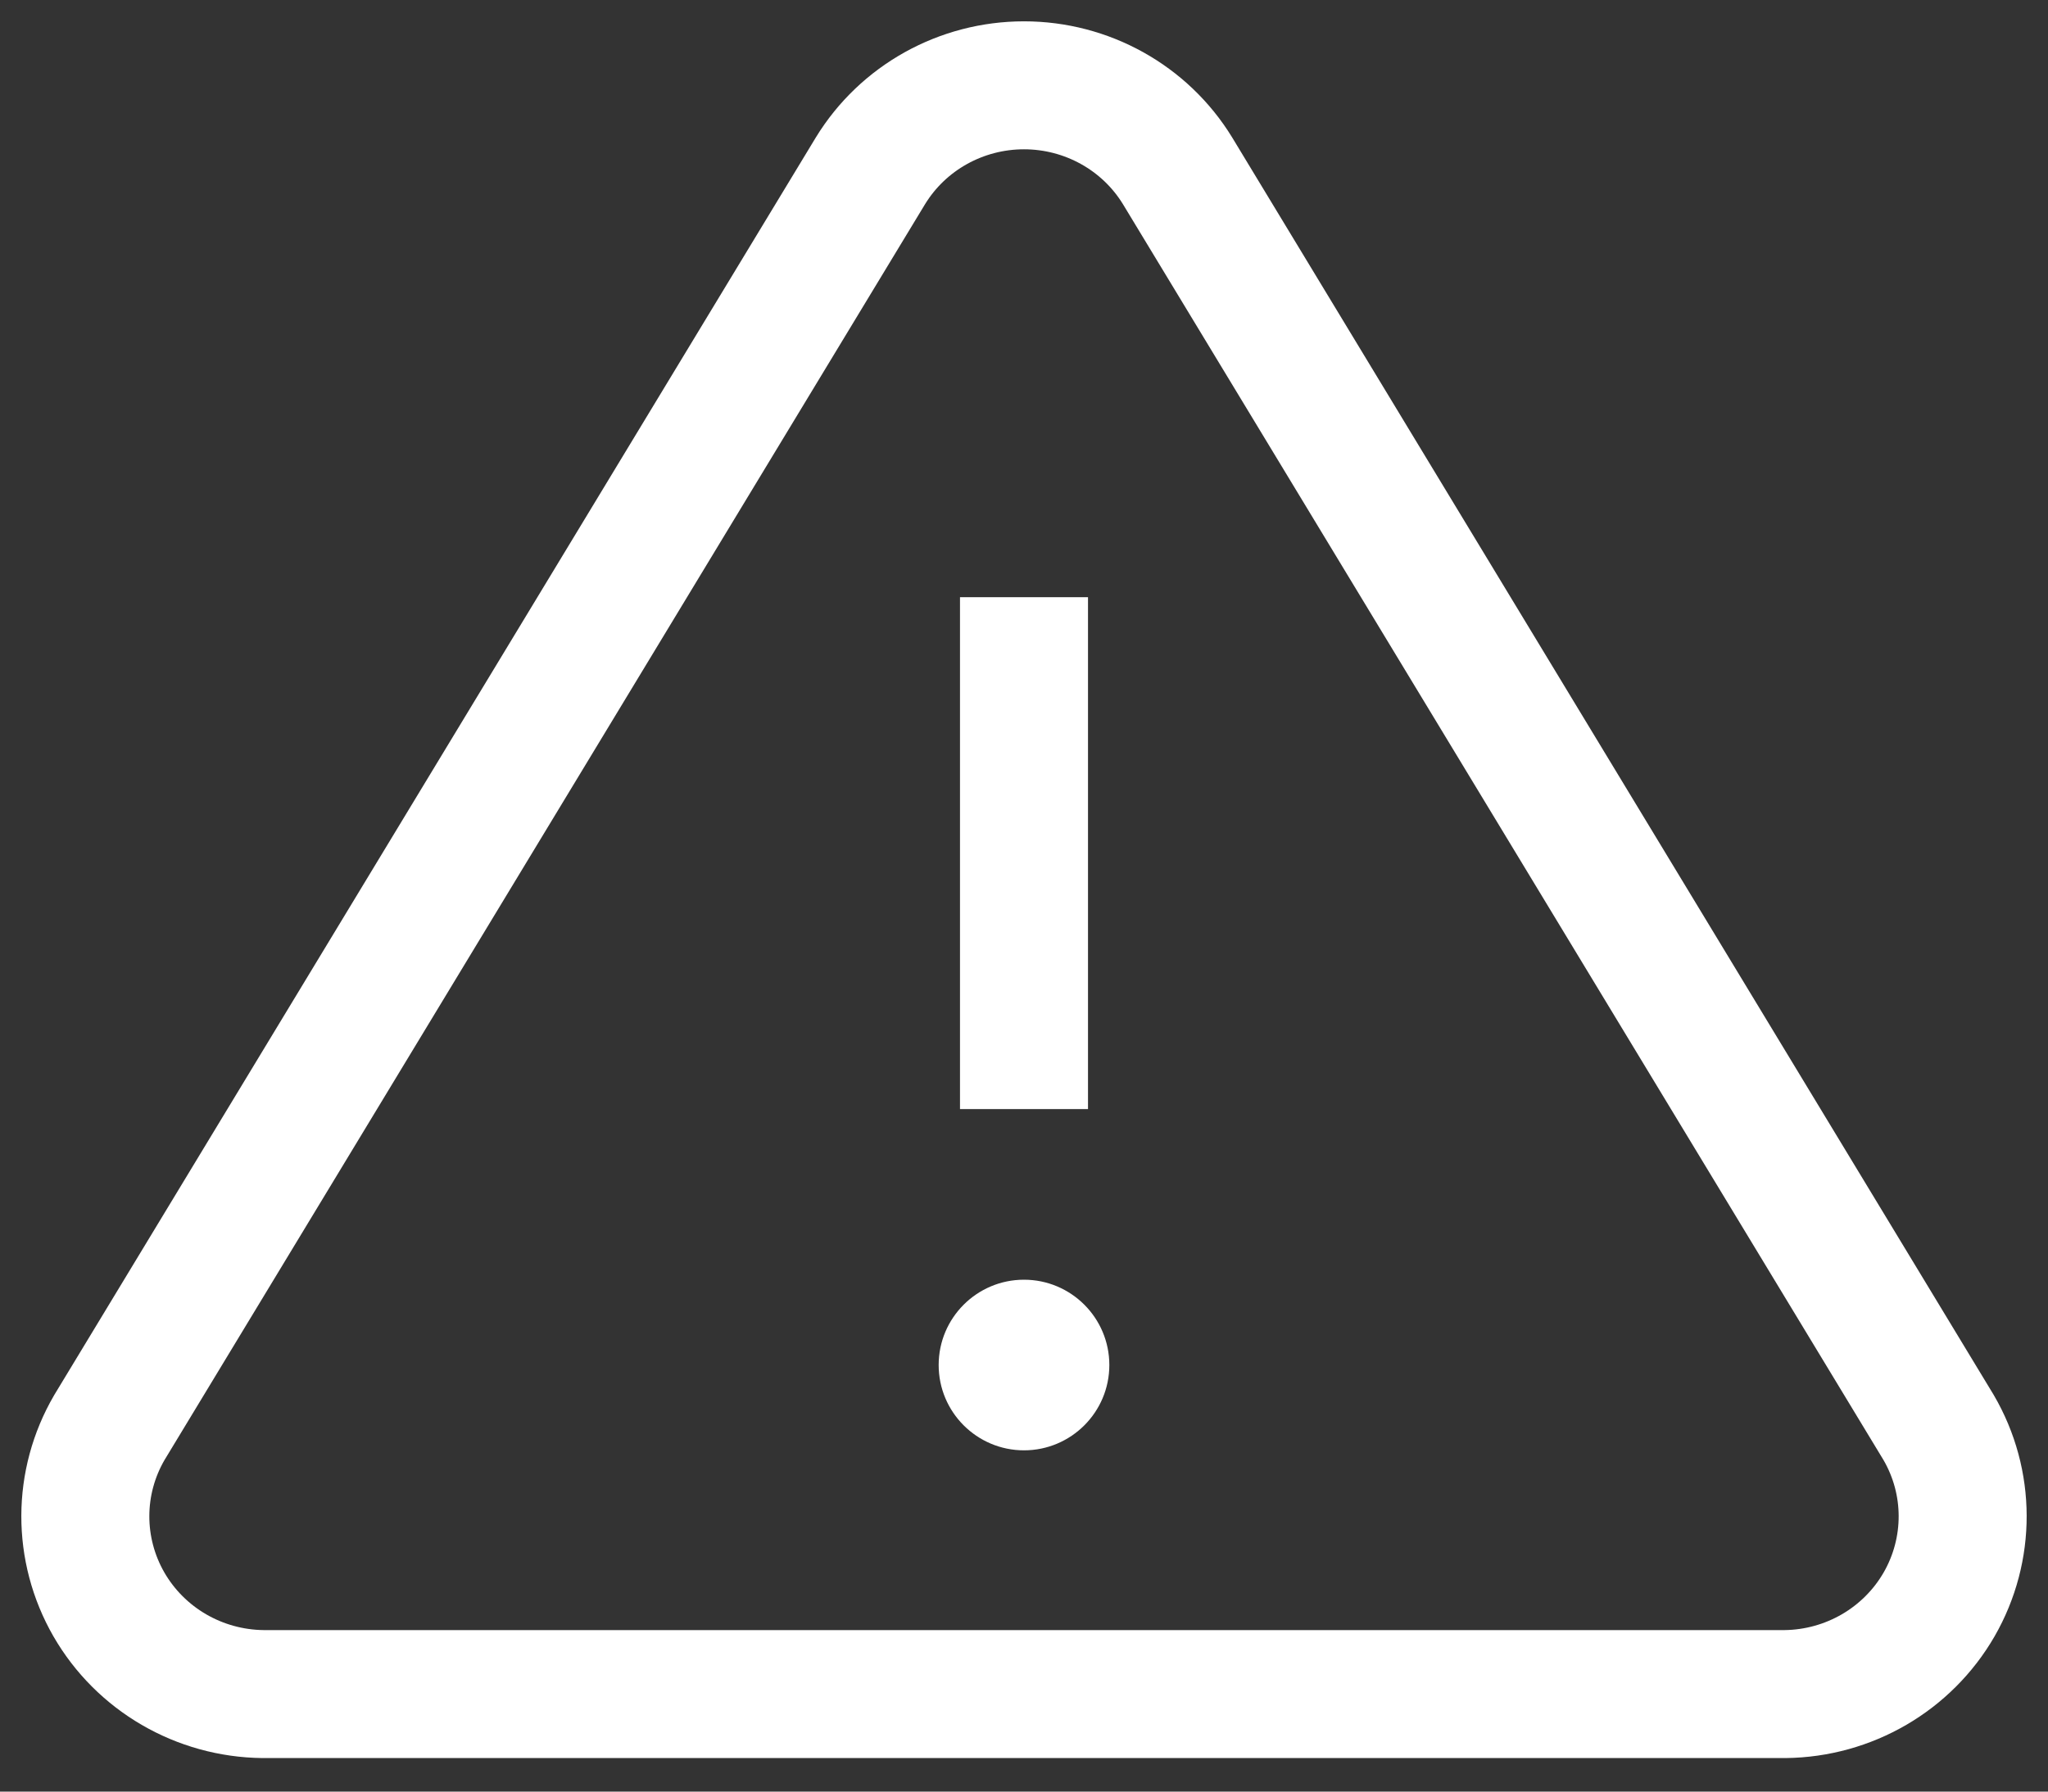 <svg width="24" height="21" viewBox="0 0 24 21" fill="none" xmlns="http://www.w3.org/2000/svg">
<rect x="0" y="0" width="24" height="21" fill="#333333" stroke="none"/>
<path fill-rule="evenodd" clip-rule="evenodd" d="M10.2 2.003L1.282 16.732C0.908 17.373 0.906 18.162 1.276 18.806C1.647 19.449 2.334 19.849 3.083 19.857H20.918C21.666 19.849 22.353 19.449 22.724 18.806C23.094 18.162 23.092 17.373 22.718 16.732L13.8 2.003C13.419 1.38 12.736 1 12 1C11.264 1 10.581 1.38 10.2 2.003Z" stroke="white" stroke-width="1.5" stroke-linecap="round" stroke-linejoin="round"/>
<path d="M12 7V13" stroke="white" stroke-width="1.5"/>
<path d="M12 17C12.552 17 13 16.552 13 16C13 15.448 12.552 15 12 15C11.448 15 11 15.448 11 16C11 16.552 11.448 17 12 17Z" fill="white"/>
</svg>
